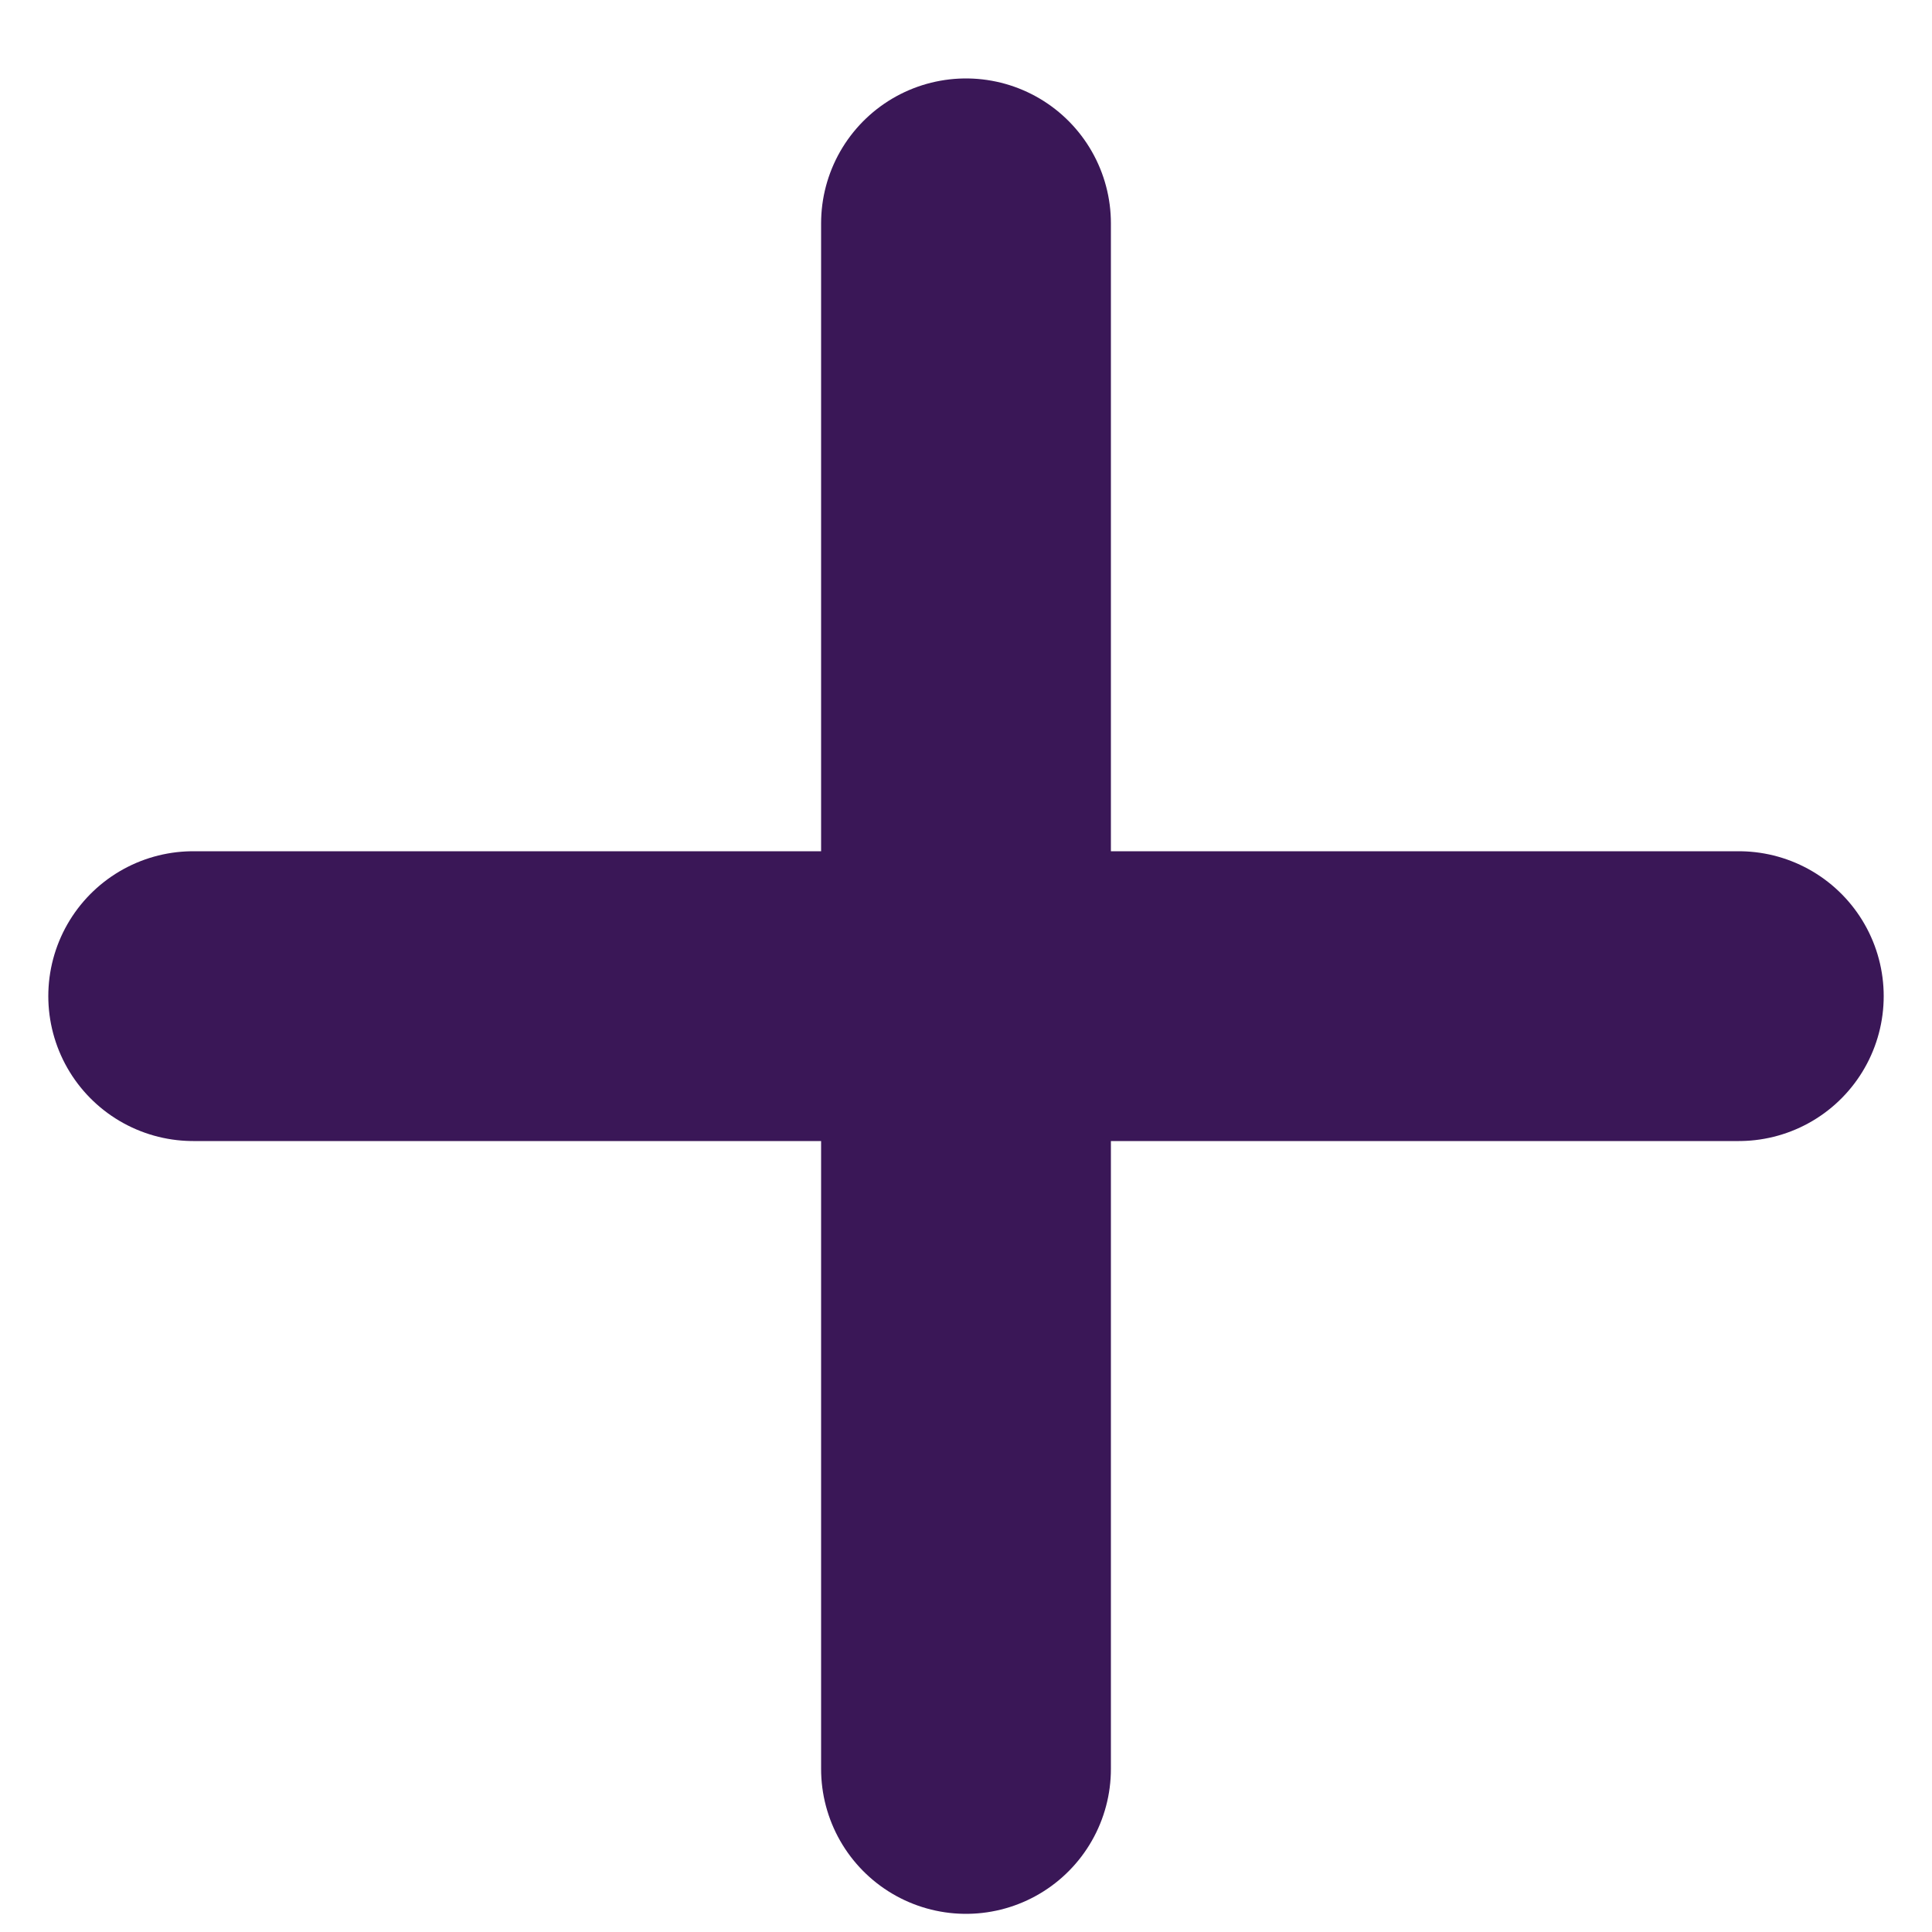 <svg width="20" height="20" viewBox="0 0 20 20" fill="none" xmlns="http://www.w3.org/2000/svg">
<path d="M10 18.312L10 2.312" stroke="#3A1757" stroke-width="3" stroke-linecap="round"/>
<path d="M2 10.312H18" stroke="#3A1757" stroke-width="3" stroke-linecap="round"/>
</svg>
